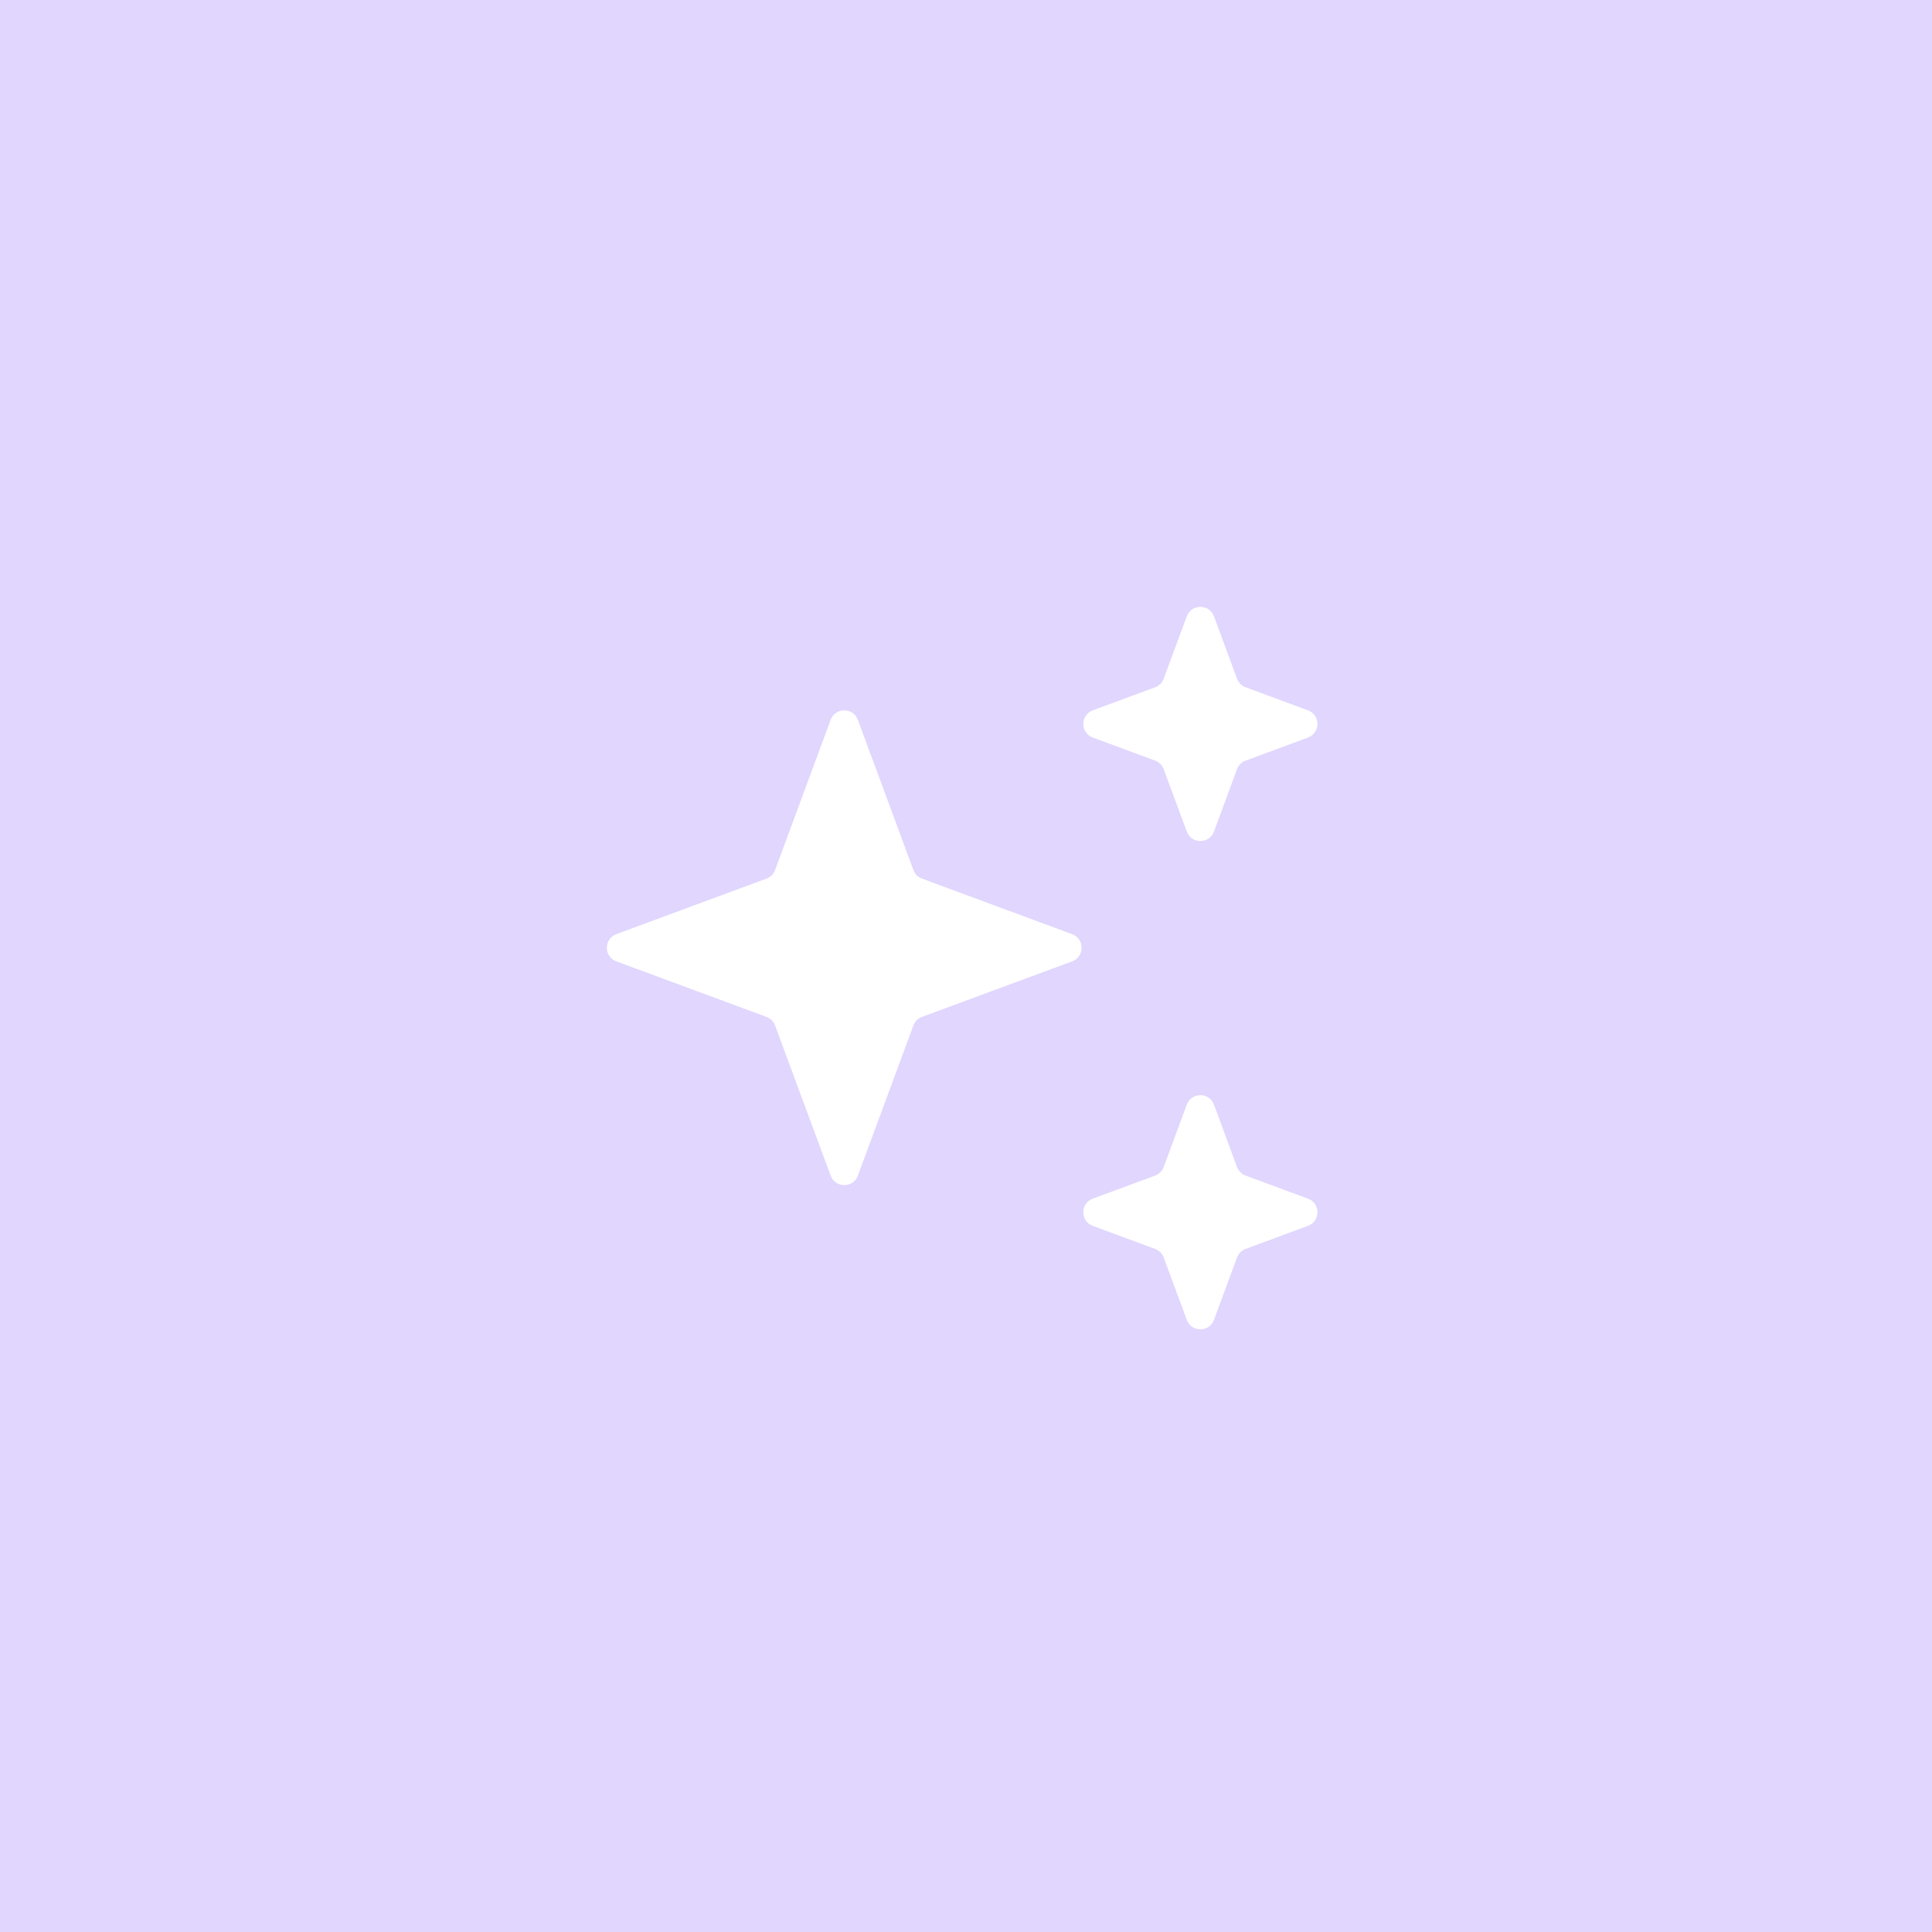 <svg width="40" height="40" viewBox="0 0 40 40" fill="none" xmlns="http://www.w3.org/2000/svg">
<path fill-rule="evenodd" clip-rule="evenodd" d="M40 0H0V40H40V0ZM17.761 14.903C17.664 14.642 17.295 14.642 17.198 14.903L16.047 18.013C16.017 18.095 15.952 18.16 15.87 18.19L12.76 19.341C12.499 19.438 12.499 19.807 12.76 19.904L15.87 21.054C15.952 21.085 16.017 21.149 16.047 21.232L17.198 24.341C17.295 24.602 17.664 24.602 17.761 24.341L18.911 21.232C18.942 21.149 19.006 21.085 19.088 21.054L22.198 19.904C22.459 19.807 22.459 19.438 22.198 19.341L19.088 18.19C19.006 18.16 18.942 18.095 18.911 18.013L17.761 14.903ZM24.571 12.76C24.667 12.499 25.037 12.499 25.134 12.76L25.611 14.052C25.642 14.134 25.707 14.199 25.789 14.229L27.081 14.707C27.342 14.804 27.342 15.173 27.081 15.27L25.789 15.748C25.707 15.778 25.642 15.843 25.611 15.925L25.134 17.217C25.037 17.478 24.667 17.478 24.571 17.217L24.093 15.925C24.062 15.843 23.998 15.778 23.916 15.748L22.624 15.27C22.363 15.173 22.363 14.804 22.624 14.707L23.916 14.229C23.998 14.199 24.062 14.134 24.093 14.052L24.571 12.76ZM25.134 22.87C25.037 22.609 24.667 22.609 24.571 22.87L24.093 24.162C24.062 24.244 23.998 24.309 23.916 24.339L22.624 24.817C22.363 24.914 22.363 25.283 22.624 25.38L23.916 25.858C23.998 25.888 24.062 25.953 24.093 26.035L24.571 27.327C24.667 27.588 25.037 27.588 25.134 27.327L25.611 26.035C25.642 25.953 25.707 25.888 25.789 25.858L27.081 25.38C27.342 25.283 27.342 24.914 27.081 24.817L25.789 24.339C25.707 24.309 25.642 24.244 25.611 24.162L25.134 22.87Z" fill="#E0D6FE"/>
</svg>

